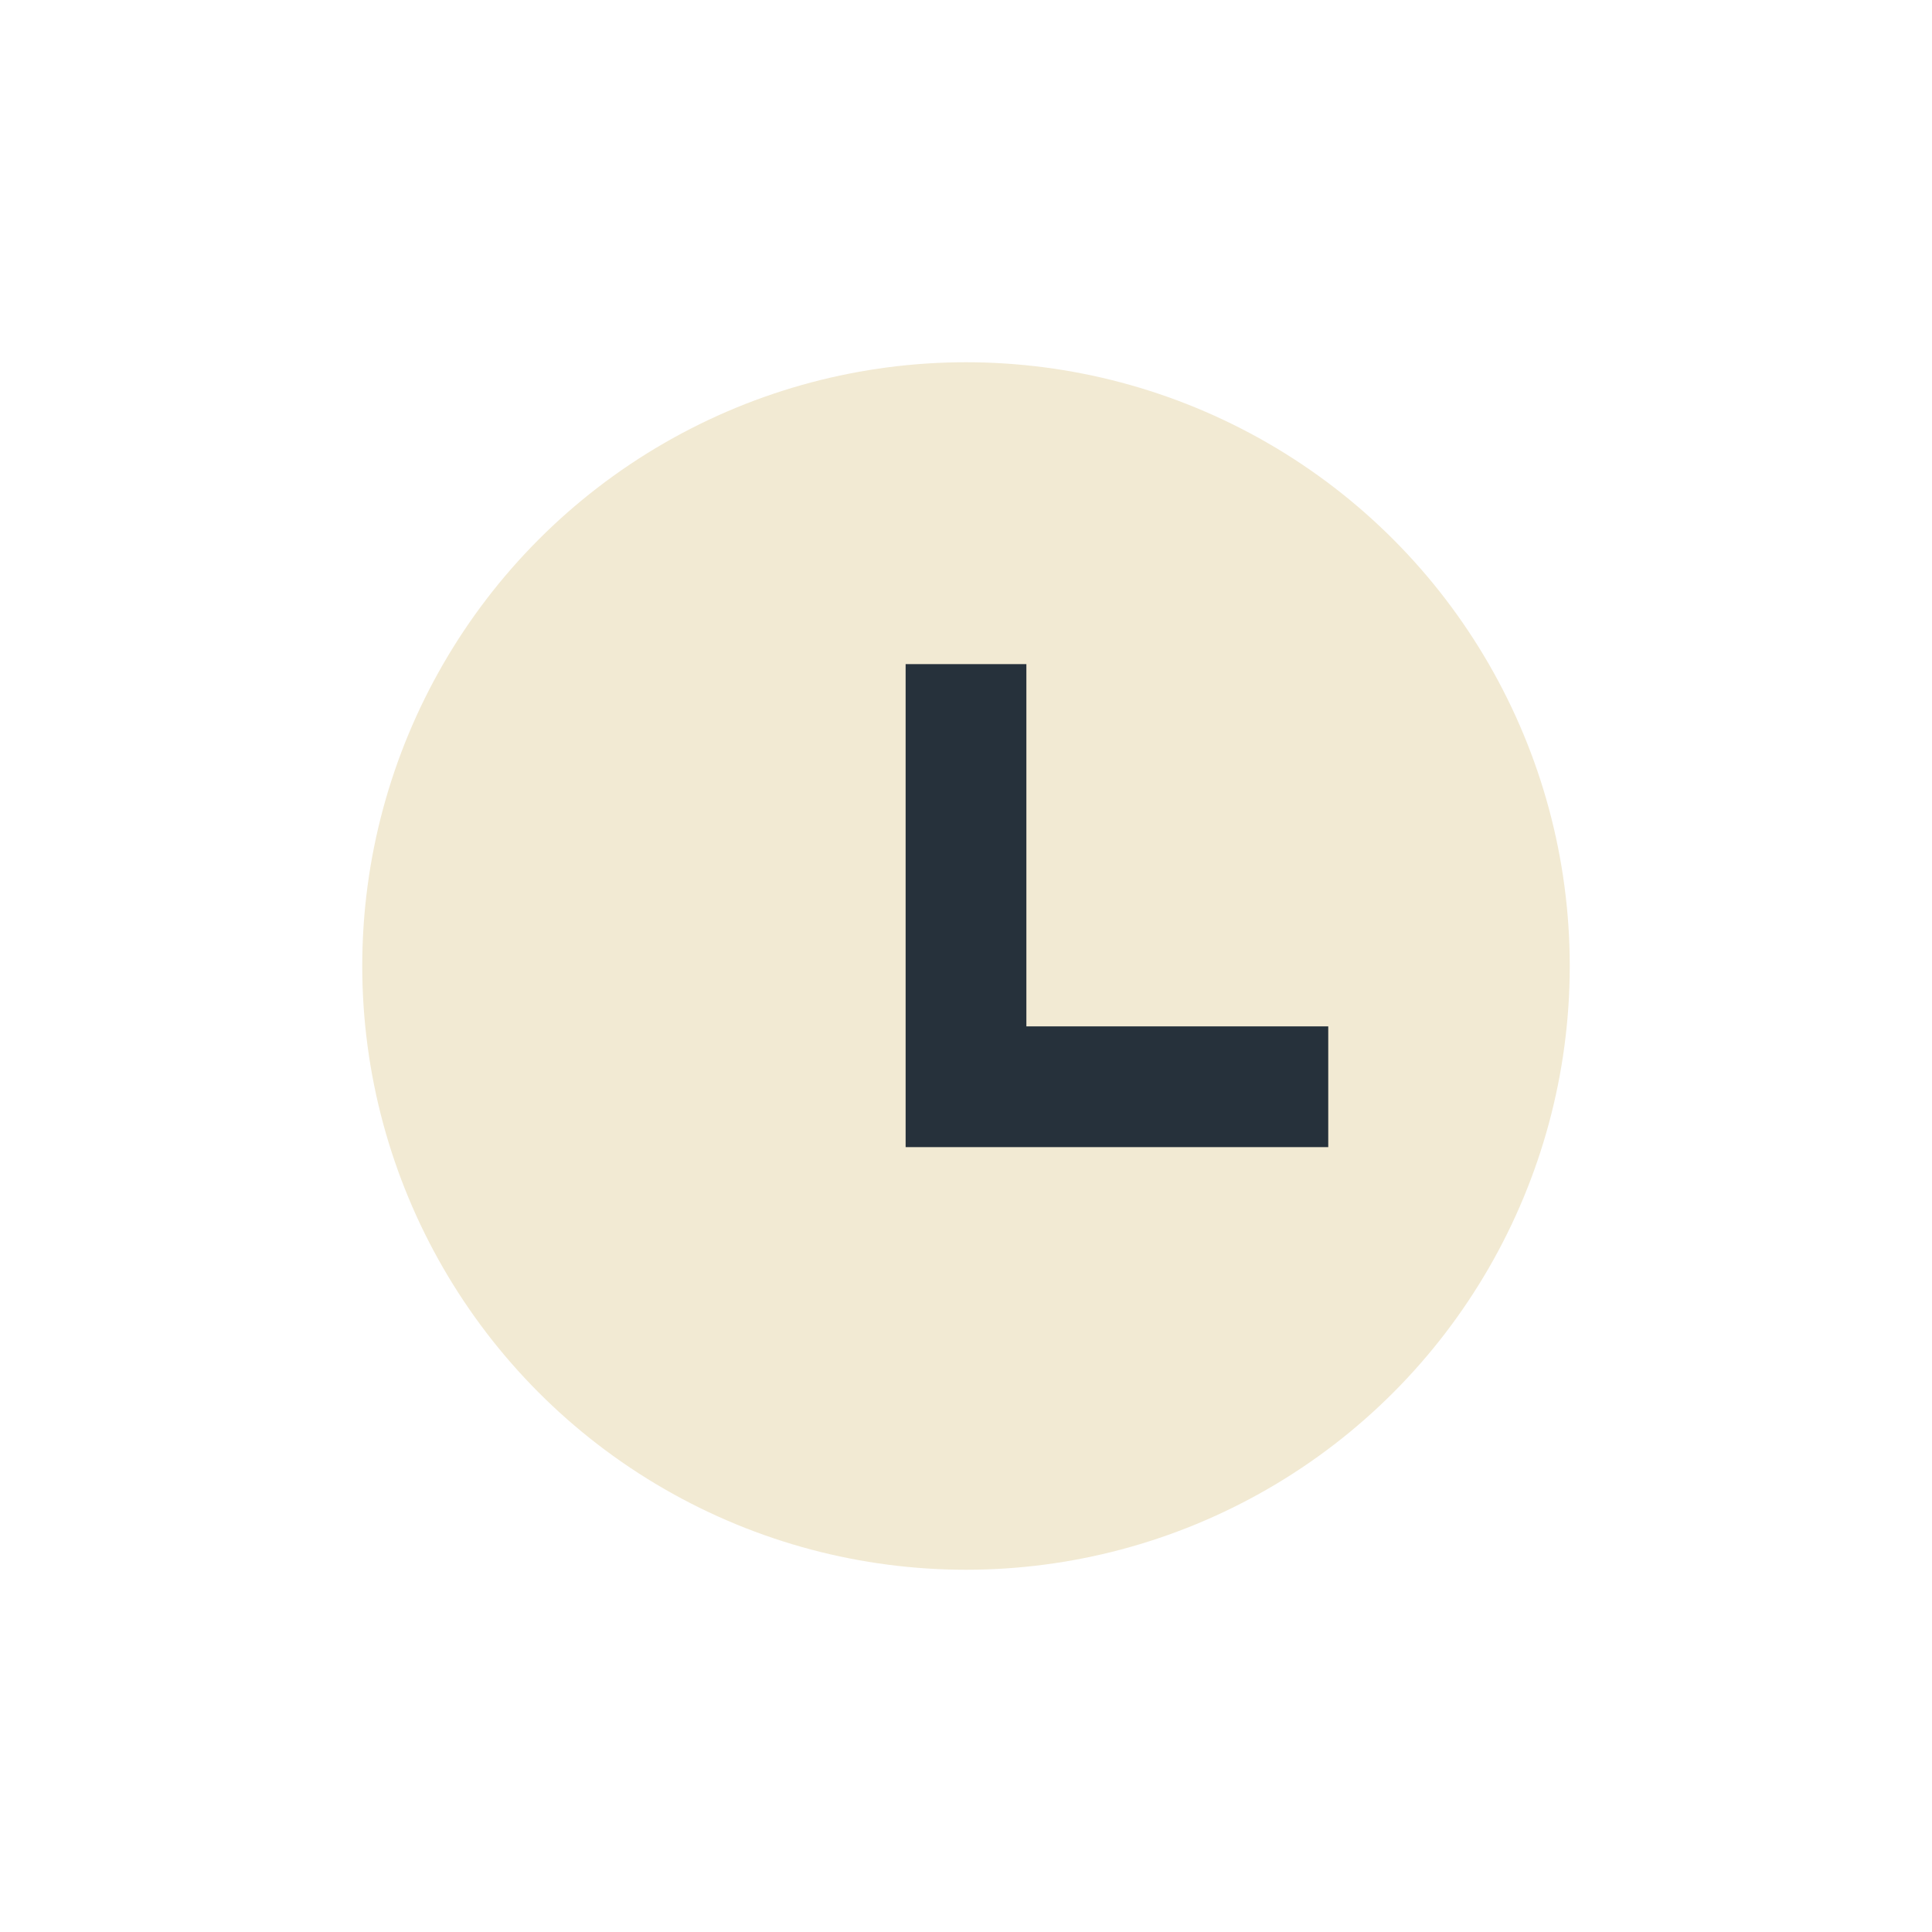 <?xml version="1.0" encoding="UTF-8"?>
<svg xmlns="http://www.w3.org/2000/svg" width="32" height="32" viewBox="0 0 32 32"><circle cx="16" cy="16" r="10" fill="#F2EAD3"/><path d="M16 11v7h6" stroke="#26313B" stroke-width="2" fill="none"/></svg>